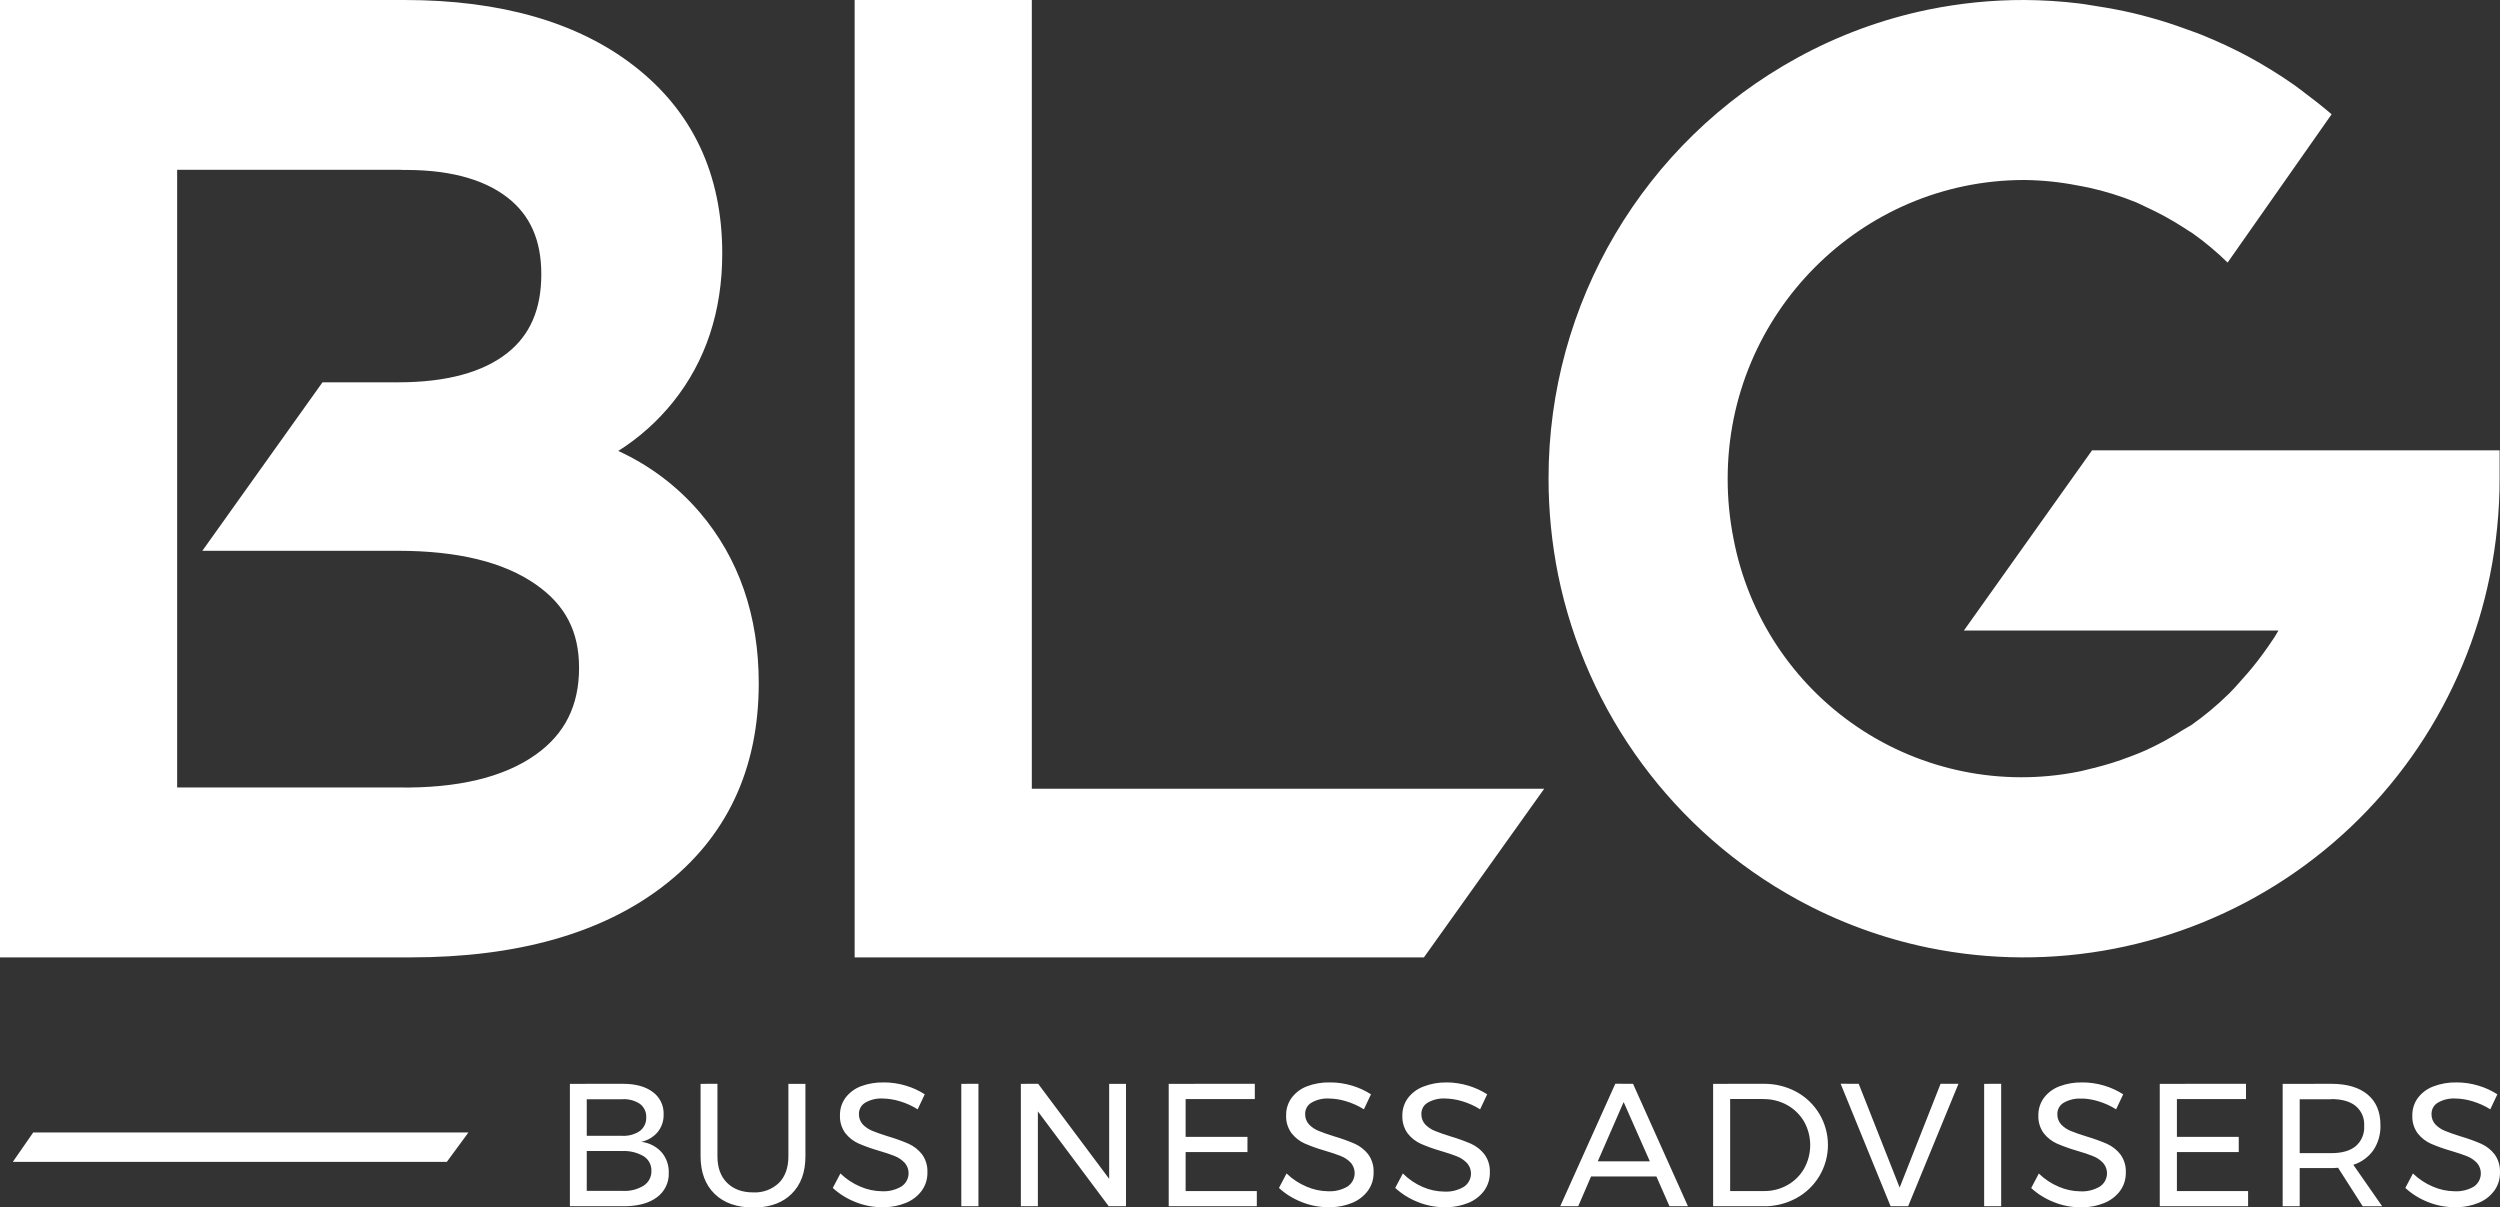 <?xml version="1.0" encoding="UTF-8"?>
<svg width="147px" height="71px" viewBox="0 0 147 71" version="1.1" xmlns="http://www.w3.org/2000/svg" xmlns:xlink="http://www.w3.org/1999/xlink">
    <rect x="0" y="0" width="147" height="71" fill="#333333" stroke="none"/>
    <title>Logo/white</title>
    <g id="Logo/white" stroke="none" stroke-width="1" fill="none" fill-rule="evenodd">
        <g id="BLG-Tagline(white)" fill="#FFFFFF">
            <path d="M23.765,9.986 L23.445,9.986 L10.416,9.986 L10.416,46.304 L23.417,46.304 C26.912,46.359 29.623,45.706 31.494,44.378 C33.212,43.16 34.049,41.49 34.049,39.27 C34.049,37.131 33.241,35.571 31.505,34.365 C29.621,33.045 26.906,32.387 23.417,32.387 L11.897,32.387 L18.962,22.48 L23.417,22.48 C26.23,22.48 28.387,21.9 29.832,20.755 C31.176,19.693 31.829,18.177 31.829,16.123 C31.829,14.129 31.179,12.656 29.844,11.618 C28.406,10.498 26.264,9.932 23.437,9.998 L23.765,9.986 Z M60.671,6.75999997e-05 L60.671,46.379 L90.799,46.379 L83.727,56.294 L50.253,56.294 L50.253,6.75999997e-05 L60.671,6.75999997e-05 Z M119.016,3.34106979e-05 C120.1,0.005 121.183,0.073 122.259,0.204 C122.492,0.232 122.724,0.27 122.952,0.308 L123.24,0.355 C124.039,0.477 124.748,0.613 125.434,0.773 C125.786,0.856 126.133,0.947 126.481,1.045 C127.163,1.234 127.874,1.464 128.59,1.728 L128.852,1.822 C129.057,1.894 129.262,1.969 129.464,2.051 C130.394,2.425 131.304,2.849 132.188,3.322 C133.14,3.836 134.061,4.406 134.945,5.029 C135.062,5.112 135.177,5.199 135.29,5.287 L135.459,5.416 C136.025,5.836 136.577,6.274 137.099,6.719 L130.984,15.438 C130.34,14.808 129.647,14.229 128.912,13.708 C128.836,13.655 128.757,13.61 128.68,13.565 L128.39,13.376 C127.683,12.92 126.944,12.516 126.178,12.167 L125.903,12.035 C125.81,11.99 125.714,11.946 125.622,11.905 C124.714,11.533 123.775,11.241 122.817,11.031 C122.67,10.997 122.519,10.971 122.37,10.943 L122.161,10.905 C121.128,10.702 120.078,10.595 119.026,10.584 C109.416,10.584 101.587,18.458 101.587,28.139 C101.584,29.331 101.7,30.521 101.934,31.691 C102.796,36.201 105.417,40.181 109.219,42.75 C113.021,45.319 117.689,46.265 122.189,45.378 C122.413,45.334 122.636,45.278 122.856,45.221 L123.118,45.157 C123.832,44.983 124.535,44.763 125.221,44.499 L125.437,44.418 C125.68,44.323 125.922,44.229 126.157,44.123 C126.911,43.78 127.639,43.383 128.335,42.935 C128.445,42.865 128.561,42.799 128.68,42.733 C128.731,42.705 128.784,42.68 128.833,42.646 C129.617,42.095 130.356,41.48 131.041,40.809 C131.258,40.6 131.457,40.373 131.659,40.149 L131.847,39.934 C132.251,39.49 132.631,39.026 132.987,38.544 C133.245,38.191 133.502,37.836 133.741,37.465 C133.82,37.336 133.897,37.206 133.973,37.076 L115.476,37.076 L123.012,26.481 L146.977,26.481 L146.977,28.148 C146.977,30.052 146.788,31.952 146.412,33.818 C144.946,41.115 140.638,47.527 134.441,51.637 C128.243,55.748 120.665,57.219 113.382,55.724 C110.691,55.169 108.098,54.216 105.687,52.895 C98.424,48.916 93.279,41.937 91.62,33.816 C91.244,31.95 91.055,30.05 91.055,28.146 C91.04,17.837 96.653,8.343 105.687,3.395 C108.097,2.074 110.69,1.12 113.381,0.566 C115.235,0.187 117.123,-0.003 119.016,3.34106979e-05 Z M23.786,6.75999997e-05 C29.416,6.75999997e-05 33.96,1.3 37.269,3.865 C40.717,6.527 42.468,10.243 42.468,14.902 C42.468,18.298 41.497,21.24 39.583,23.63 C38.674,24.765 37.582,25.74 36.353,26.516 C38.192,27.356 39.826,28.587 41.141,30.123 C43.445,32.82 44.614,36.203 44.614,40.177 C44.614,45.246 42.712,49.269 38.961,52.133 C35.355,54.894 30.373,56.294 24.155,56.294 L0,56.294 L0,6.75999997e-05 L23.786,6.75999997e-05 Z" id="Shape"></path>
            <path d="M36.574,64.635 L34.501,64.635 L34.501,66.786 L36.574,66.786 C36.944,66.808 37.312,66.71 37.621,66.505 C37.872,66.313 38.013,66.011 37.998,65.696 C38.013,65.385 37.871,65.088 37.621,64.903 C37.311,64.702 36.943,64.608 36.574,64.635 L36.574,64.635 Z M137.076,64.635 L135.222,64.635 L135.222,67.805 L137.076,67.805 C137.704,67.805 138.183,67.669 138.514,67.397 C138.859,67.099 139.044,66.655 139.013,66.199 C139.043,65.752 138.857,65.318 138.514,65.032 C138.181,64.761 137.702,64.626 137.076,64.626 L137.076,64.635 Z M95.47,64.8 L93.949,68.286 L97.011,68.286 L95.47,64.8 Z M27.545,66.588 L26.273,68.318 L0.754,68.318 L1.954,66.588 L27.545,66.588 Z M36.574,67.678 L34.501,67.678 L34.501,70.023 L36.574,70.023 C37.018,70.056 37.462,69.95 37.844,69.719 C38.141,69.528 38.316,69.194 38.303,68.84 C38.313,68.494 38.138,68.168 37.844,67.986 C37.459,67.762 37.018,67.656 36.574,67.682 L36.574,67.678 Z M103.681,64.622 L101.733,64.622 L101.733,70.034 L103.722,70.034 C104.205,70.04 104.68,69.919 105.101,69.683 C105.508,69.456 105.846,69.122 106.079,68.718 C106.561,67.858 106.561,66.808 106.079,65.948 C105.841,65.541 105.498,65.206 105.086,64.977 C104.656,64.74 104.172,64.619 103.681,64.626 L103.681,64.622 Z M137.076,63.728 C137.999,63.728 138.713,63.938 139.216,64.358 C139.72,64.778 139.971,65.377 139.97,66.154 C139.988,66.675 139.844,67.189 139.559,67.625 C139.269,68.034 138.854,68.338 138.376,68.491 L140.072,70.928 L138.926,70.928 L137.479,68.665 C137.353,68.676 137.246,68.682 137.155,68.684 L135.222,68.684 L135.222,70.926 L134.221,70.926 L134.221,63.732 L137.076,63.728 Z M96.022,63.728 L99.251,70.926 L98.166,70.926 L97.397,69.178 L93.553,69.178 L92.8,70.926 L91.741,70.926 L94.98,63.724 L96.022,63.728 Z M103.7,63.728 C104.37,63.719 105.032,63.88 105.623,64.196 C106.772,64.82 107.487,66.025 107.483,67.334 C107.48,68.643 106.759,69.844 105.606,70.462 C105.083,70.742 104.503,70.9 103.911,70.925 L103.675,70.925 L100.732,70.925 L100.732,63.73 L103.7,63.728 Z M132.064,63.728 L132.064,64.624 L128.002,64.624 L128.002,66.846 L131.638,66.846 L131.638,67.742 L128.002,67.742 L128.002,70.036 L132.188,70.036 L132.188,70.926 L126.994,70.926 L126.994,63.73 L132.064,63.728 Z M117.669,63.728 L117.669,70.926 L116.668,70.926 L116.668,63.73 L117.669,63.728 Z M61.044,63.728 L65.219,69.315 L65.219,63.73 L66.208,63.73 L66.208,70.926 L65.193,70.926 L61.027,65.35 L61.027,70.926 L60.026,70.926 L60.026,63.73 L61.044,63.728 Z M57.532,63.728 L57.532,70.926 L56.525,70.926 L56.525,63.73 L57.532,63.728 Z M109.292,63.728 L111.7,69.829 L114.106,63.728 L115.157,63.728 L112.199,70.926 L111.167,70.926 L108.229,63.724 L109.292,63.728 Z M73.783,63.728 L73.783,64.624 L69.715,64.624 L69.715,66.846 L73.351,66.846 L73.351,67.742 L69.715,67.742 L69.715,70.036 L73.901,70.036 L73.901,70.926 L68.72,70.926 L68.72,63.73 L73.783,63.728 Z M36.625,63.728 C37.378,63.728 37.953,63.889 38.381,64.207 C38.802,64.512 39.042,65.008 39.021,65.528 C39.032,65.908 38.906,66.279 38.665,66.573 C38.416,66.865 38.075,67.064 37.699,67.139 C38.156,67.188 38.579,67.402 38.891,67.74 C39.184,68.078 39.338,68.514 39.323,68.961 C39.346,69.53 39.082,70.073 38.62,70.406 C38.19,70.723 37.61,70.896 36.881,70.923 L36.677,70.923 L33.51,70.923 L33.51,63.73 L36.625,63.728 Z M51.969,63.645 C52.405,63.645 52.839,63.708 53.256,63.834 C53.652,63.95 54.029,64.122 54.376,64.345 L53.959,65.228 C53.63,65.021 53.274,64.861 52.902,64.751 C52.576,64.651 52.237,64.598 51.896,64.592 C51.542,64.574 51.19,64.658 50.882,64.834 C50.646,64.97 50.502,65.224 50.505,65.498 C50.497,65.727 50.58,65.951 50.735,66.12 C50.895,66.284 51.088,66.412 51.301,66.497 C51.525,66.59 51.834,66.699 52.229,66.822 C52.637,66.941 53.037,67.086 53.428,67.254 C53.733,67.392 54,67.602 54.208,67.865 C54.436,68.175 54.551,68.555 54.532,68.94 C54.54,69.328 54.421,69.708 54.193,70.021 C53.951,70.342 53.625,70.59 53.251,70.736 C52.875,70.886 52.476,70.97 52.071,70.983 L51.849,70.983 C51.313,70.983 50.783,70.877 50.287,70.674 C49.801,70.483 49.353,70.204 48.968,69.851 L49.416,68.999 C49.755,69.328 50.153,69.591 50.588,69.774 C50.988,69.948 51.419,70.04 51.855,70.046 C52.257,70.067 52.657,69.969 53.004,69.764 C53.23,69.617 53.38,69.378 53.416,69.111 C53.453,68.843 53.371,68.573 53.192,68.37 C53.03,68.199 52.833,68.065 52.614,67.978 C52.382,67.884 52.067,67.776 51.672,67.661 C51.267,67.546 50.871,67.405 50.485,67.239 C50.18,67.102 49.913,66.893 49.707,66.631 C49.483,66.324 49.371,65.95 49.39,65.571 C49.384,65.206 49.497,64.848 49.712,64.552 C49.945,64.245 50.259,64.01 50.618,63.873 C51.05,63.712 51.509,63.635 51.969,63.647 L51.969,63.645 Z M122.438,63.645 C122.874,63.645 123.307,63.708 123.725,63.834 C124.12,63.951 124.497,64.123 124.844,64.345 L124.427,65.228 C124.098,65.021 123.743,64.861 123.37,64.751 C123.104,64.67 122.829,64.619 122.551,64.598 L122.362,64.598 C122.008,64.58 121.657,64.664 121.349,64.839 C121.112,64.976 120.968,65.23 120.972,65.503 C120.964,65.733 121.046,65.957 121.202,66.126 C121.362,66.29 121.554,66.418 121.767,66.503 C121.991,66.595 122.3,66.705 122.696,66.827 C123.104,66.947 123.504,67.092 123.894,67.259 C124.199,67.398 124.467,67.607 124.674,67.871 C124.903,68.181 125.017,68.561 124.998,68.946 C125.006,69.334 124.887,69.713 124.659,70.027 C124.417,70.348 124.091,70.595 123.717,70.742 C123.341,70.892 122.942,70.976 122.538,70.989 L122.315,70.989 C121.78,70.988 121.249,70.883 120.753,70.679 C120.267,70.489 119.82,70.21 119.434,69.857 L119.883,69.004 C120.222,69.334 120.619,69.597 121.055,69.78 C121.455,69.954 121.885,70.046 122.321,70.051 C122.723,70.073 123.123,69.975 123.47,69.77 C123.696,69.622 123.847,69.384 123.883,69.116 C123.919,68.849 123.837,68.579 123.659,68.376 C123.497,68.205 123.299,68.071 123.08,67.984 C122.849,67.889 122.534,67.782 122.138,67.667 C121.734,67.552 121.337,67.41 120.951,67.244 C120.647,67.108 120.38,66.899 120.173,66.637 C119.95,66.33 119.838,65.956 119.856,65.577 C119.851,65.211 119.964,64.854 120.179,64.558 C120.411,64.251 120.725,64.016 121.085,63.879 C121.517,63.715 121.977,63.636 122.44,63.647 L122.438,63.645 Z M78.209,63.645 C78.644,63.645 79.078,63.708 79.495,63.834 C79.89,63.951 80.266,64.123 80.613,64.345 L80.198,65.228 C79.869,65.022 79.513,64.862 79.141,64.751 C78.815,64.651 78.476,64.598 78.135,64.592 C77.78,64.574 77.428,64.658 77.119,64.834 C76.883,64.97 76.739,65.224 76.743,65.498 C76.734,65.727 76.817,65.951 76.973,66.12 C77.132,66.284 77.325,66.413 77.538,66.497 C77.76,66.59 78.071,66.699 78.465,66.822 C78.873,66.941 79.273,67.085 79.663,67.254 C79.969,67.392 80.237,67.602 80.445,67.865 C80.672,68.176 80.786,68.555 80.767,68.94 C80.776,69.328 80.657,69.708 80.428,70.021 C80.187,70.343 79.861,70.591 79.486,70.736 C79.111,70.886 78.712,70.97 78.308,70.983 L78.086,70.983 C77.55,70.982 77.019,70.877 76.522,70.674 C76.036,70.484 75.588,70.205 75.203,69.851 L75.65,68.999 C75.989,69.328 76.387,69.591 76.824,69.774 C77.223,69.948 77.653,70.04 78.088,70.046 C78.491,70.067 78.891,69.969 79.239,69.764 C79.461,69.614 79.609,69.376 79.645,69.11 C79.681,68.844 79.602,68.575 79.428,68.37 C79.265,68.199 79.068,68.065 78.849,67.978 C78.616,67.884 78.301,67.776 77.907,67.661 C77.502,67.546 77.105,67.405 76.718,67.239 C76.414,67.102 76.148,66.894 75.942,66.631 C75.719,66.324 75.607,65.95 75.625,65.571 C75.619,65.206 75.733,64.848 75.948,64.552 C76.179,64.245 76.494,64.009 76.854,63.873 C77.287,63.711 77.748,63.634 78.21,63.647 L78.209,63.645 Z M85.041,63.645 C85.476,63.645 85.91,63.708 86.327,63.834 C86.723,63.951 87.099,64.123 87.447,64.345 L87.03,65.228 C86.701,65.021 86.346,64.861 85.973,64.751 C85.647,64.651 85.308,64.598 84.967,64.592 C84.613,64.574 84.261,64.658 83.953,64.834 C83.717,64.97 83.573,65.224 83.577,65.498 C83.568,65.727 83.651,65.951 83.806,66.12 C83.967,66.284 84.159,66.412 84.372,66.497 C84.596,66.59 84.905,66.699 85.301,66.822 C85.708,66.942 86.108,67.086 86.499,67.254 C86.804,67.392 87.072,67.602 87.279,67.865 C87.507,68.175 87.622,68.555 87.603,68.94 C87.611,69.328 87.492,69.708 87.264,70.021 C87.022,70.342 86.696,70.59 86.322,70.736 C85.946,70.886 85.547,70.97 85.142,70.983 L84.92,70.983 C84.384,70.983 83.854,70.877 83.358,70.674 C82.872,70.483 82.425,70.204 82.039,69.851 L82.488,68.999 C82.824,69.336 83.221,69.606 83.658,69.795 C84.057,69.969 84.488,70.061 84.924,70.066 C85.326,70.088 85.726,69.99 86.073,69.785 C86.299,69.638 86.449,69.399 86.486,69.131 C86.522,68.864 86.44,68.594 86.262,68.391 C86.099,68.22 85.902,68.086 85.683,67.999 C85.451,67.905 85.137,67.797 84.741,67.682 C84.337,67.567 83.94,67.426 83.554,67.259 C83.249,67.123 82.982,66.915 82.776,66.652 C82.552,66.345 82.441,65.971 82.459,65.592 C82.453,65.226 82.566,64.869 82.781,64.573 C83.014,64.266 83.328,64.031 83.688,63.894 C84.119,63.725 84.579,63.641 85.042,63.647 L85.041,63.645 Z M144.439,63.645 C144.875,63.645 145.309,63.708 145.726,63.834 C146.121,63.951 146.497,64.123 146.844,64.345 L146.429,65.228 C146.1,65.022 145.744,64.862 145.372,64.751 C145.046,64.651 144.707,64.598 144.366,64.592 C144.011,64.574 143.659,64.658 143.35,64.834 C143.114,64.97 142.97,65.224 142.973,65.498 C142.965,65.727 143.048,65.951 143.203,66.12 C143.363,66.284 143.556,66.413 143.769,66.497 C143.991,66.59 144.302,66.699 144.696,66.822 C145.103,66.941 145.504,67.085 145.894,67.254 C146.2,67.392 146.468,67.601 146.676,67.865 C146.903,68.176 147.016,68.555 146.998,68.94 C147.007,69.328 146.888,69.708 146.659,70.021 C146.418,70.343 146.092,70.591 145.717,70.736 C145.342,70.886 144.943,70.97 144.539,70.983 L144.317,70.983 C143.781,70.982 143.249,70.877 142.753,70.674 C142.266,70.484 141.819,70.205 141.434,69.851 L141.881,68.999 C142.22,69.328 142.618,69.591 143.054,69.774 C143.454,69.948 143.883,70.04 144.319,70.046 C144.717,70.068 145.113,69.974 145.459,69.776 C145.681,69.625 145.829,69.387 145.864,69.121 C145.9,68.855 145.821,68.586 145.647,68.382 C145.485,68.211 145.288,68.077 145.069,67.989 C144.835,67.895 144.52,67.788 144.127,67.672 C143.722,67.557 143.325,67.416 142.938,67.25 C142.634,67.113 142.367,66.905 142.161,66.643 C141.938,66.336 141.826,65.962 141.845,65.582 C141.839,65.217 141.952,64.859 142.167,64.564 C142.399,64.256 142.713,64.021 143.073,63.885 C143.509,63.717 143.974,63.636 144.441,63.647 L144.439,63.645 Z M42.185,63.728 L42.185,67.988 C42.185,68.653 42.373,69.172 42.75,69.548 C43.127,69.923 43.634,70.113 44.288,70.113 C44.851,70.143 45.401,69.938 45.808,69.548 C46.176,69.17 46.358,68.653 46.358,67.988 L46.358,63.73 L47.359,63.73 L47.359,67.989 C47.359,68.933 47.088,69.666 46.543,70.202 C46.041,70.698 45.356,70.964 44.489,71 L44.288,71 C43.323,71 42.564,70.732 42.017,70.198 C41.471,69.664 41.194,68.927 41.194,67.986 L41.194,63.73 L42.185,63.728 Z" id="Shape"></path>
        </g>
    </g>
</svg>